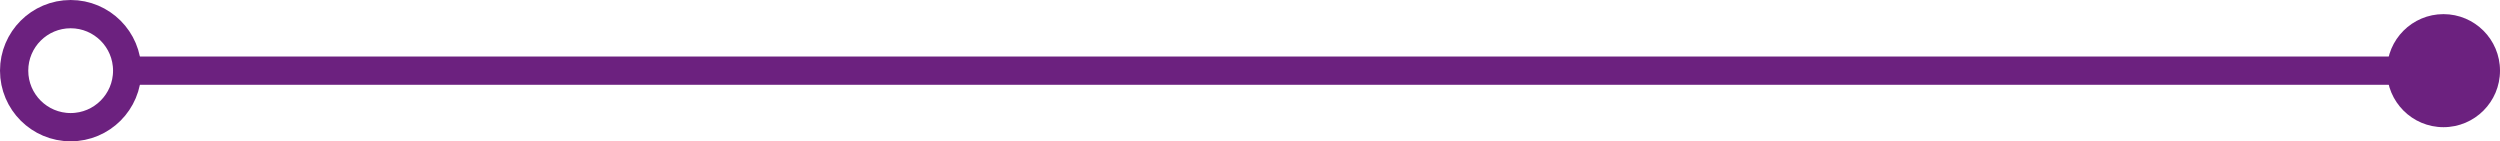 <?xml version="1.0" encoding="UTF-8"?><svg id="a" xmlns="http://www.w3.org/2000/svg" xmlns:xlink="http://www.w3.org/1999/xlink" viewBox="0 0 265.375 15"><defs><clipPath id="b"><rect width="265.375" height="15" style="fill:none; stroke-width:0px;"/></clipPath></defs><line x1="13.5" y1="7.5" x2="259.375" y2="7.5" style="fill:none; stroke:#6c217f; stroke-width:3px;"/><g style="clip-path:url(#b);"><circle cx="7.5" cy="7.5" r="6" style="fill:none; stroke:#6c217f; stroke-width:3px;"/><path d="M259.375,13.5c-3.314,0-6-2.687-6-6s2.686-6,6-6,6,2.687,6,6-2.686,6-6,6" style="fill:#6c217f; stroke-width:0px;"/></g></svg>